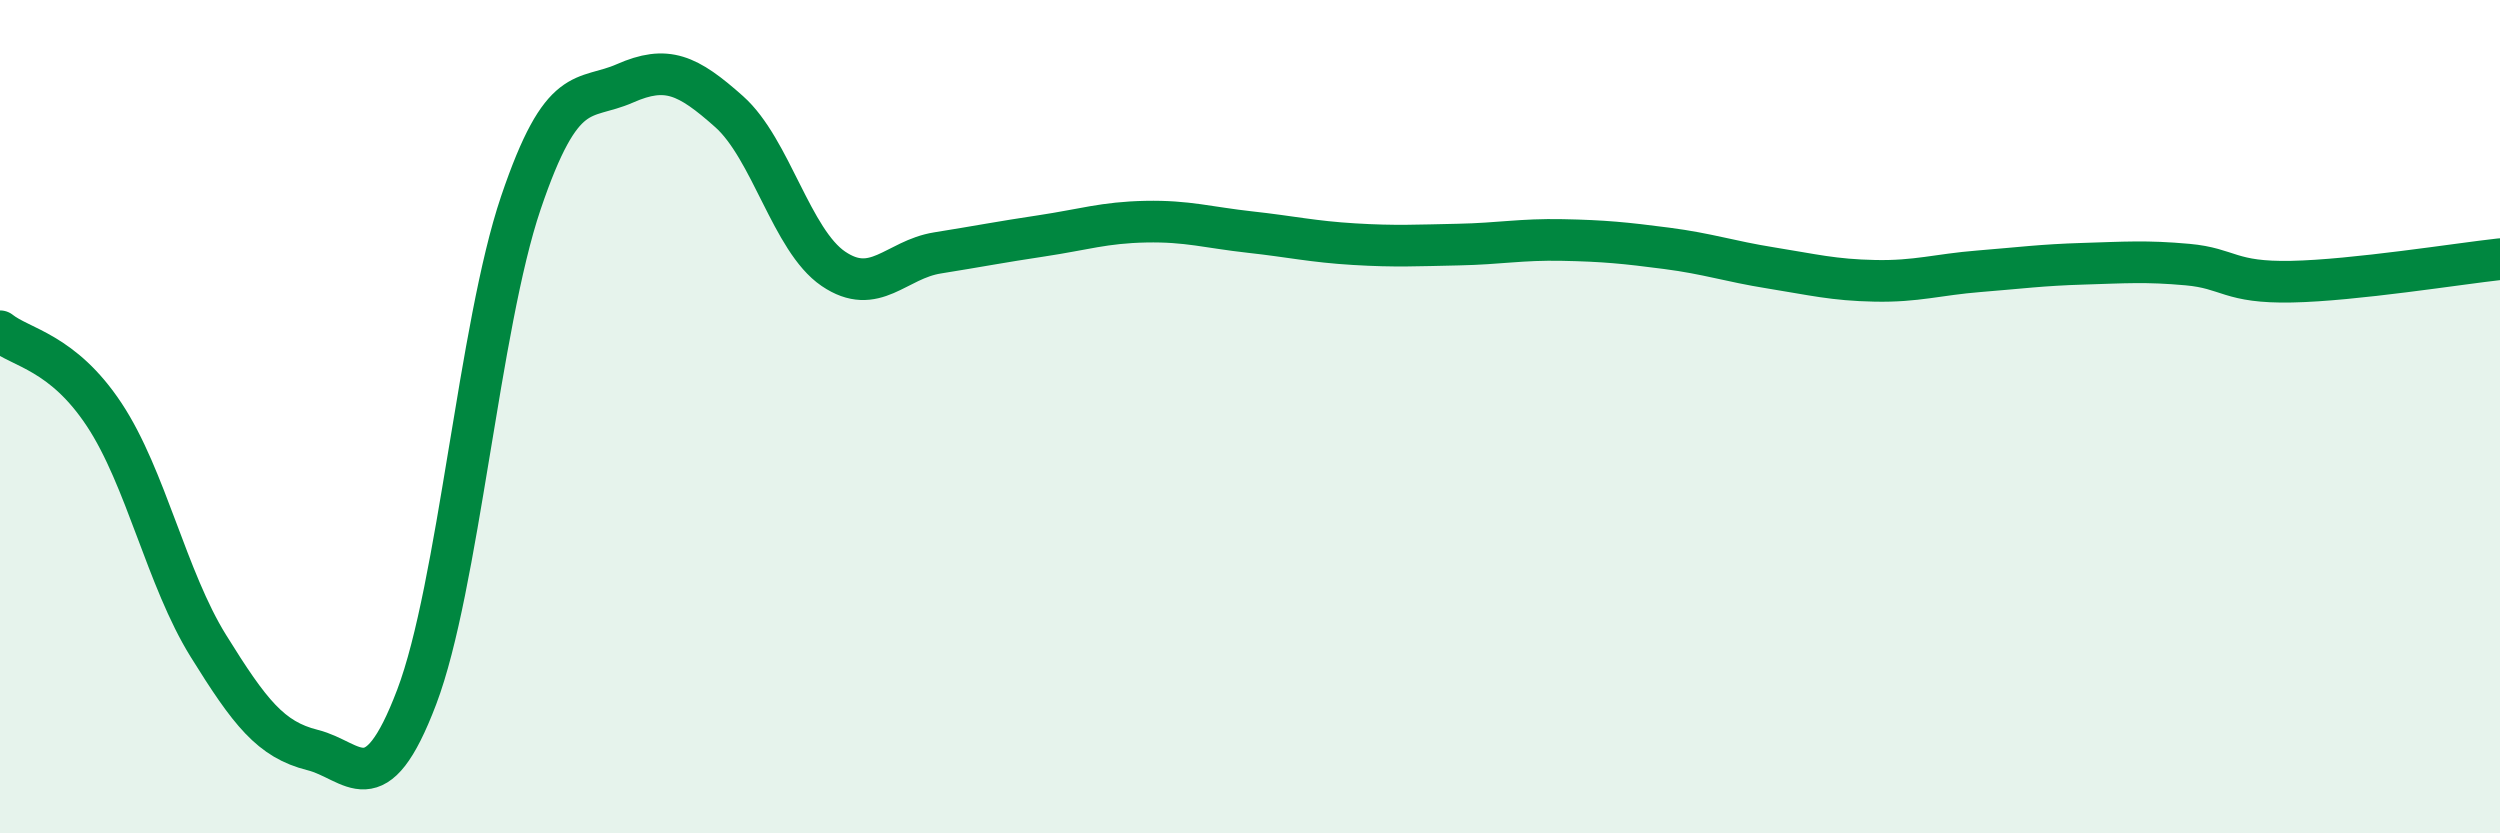 
    <svg width="60" height="20" viewBox="0 0 60 20" xmlns="http://www.w3.org/2000/svg">
      <path
        d="M 0,7.95 C 0.5,8.35 1.5,8.44 2.5,9.95 C 3.5,11.46 4,13.89 5,15.5 C 6,17.11 6.5,17.75 7.5,18 C 8.5,18.25 9,19.36 10,16.73 C 11,14.1 11.5,7.82 12.5,4.87 C 13.5,1.92 14,2.44 15,2 C 16,1.56 16.5,1.79 17.5,2.68 C 18.5,3.57 19,5.77 20,6.45 C 21,7.13 21.5,6.23 22.5,6.07 C 23.5,5.91 24,5.81 25,5.66 C 26,5.51 26.5,5.34 27.5,5.32 C 28.5,5.3 29,5.46 30,5.57 C 31,5.68 31.5,5.8 32.5,5.86 C 33.5,5.92 34,5.89 35,5.87 C 36,5.85 36.5,5.74 37.5,5.76 C 38.5,5.78 39,5.83 40,5.96 C 41,6.09 41.5,6.27 42.5,6.43 C 43.5,6.59 44,6.72 45,6.74 C 46,6.76 46.5,6.59 47.5,6.51 C 48.5,6.43 49,6.36 50,6.33 C 51,6.3 51.5,6.26 52.5,6.35 C 53.5,6.44 53.5,6.79 55,6.76 C 56.5,6.73 59,6.33 60,6.22L60 20L0 20Z"
        fill="#008740"
        opacity="0.1"
        stroke-linecap="round"
        stroke-linejoin="round"
      />
      <path
        d="M 0,7.95 C 0.5,8.35 1.5,8.44 2.5,9.95 C 3.5,11.46 4,13.89 5,15.5 C 6,17.11 6.5,17.75 7.5,18 C 8.5,18.25 9,19.36 10,16.73 C 11,14.1 11.5,7.82 12.5,4.87 C 13.5,1.92 14,2.44 15,2 C 16,1.56 16.5,1.79 17.5,2.68 C 18.5,3.57 19,5.77 20,6.45 C 21,7.13 21.5,6.23 22.5,6.07 C 23.5,5.91 24,5.81 25,5.66 C 26,5.51 26.5,5.34 27.5,5.32 C 28.5,5.3 29,5.46 30,5.57 C 31,5.68 31.5,5.8 32.5,5.86 C 33.5,5.92 34,5.89 35,5.87 C 36,5.85 36.5,5.74 37.5,5.76 C 38.5,5.78 39,5.83 40,5.96 C 41,6.09 41.5,6.27 42.5,6.43 C 43.5,6.59 44,6.72 45,6.74 C 46,6.76 46.5,6.59 47.5,6.51 C 48.5,6.43 49,6.36 50,6.33 C 51,6.3 51.5,6.26 52.5,6.35 C 53.5,6.44 53.5,6.79 55,6.76 C 56.5,6.73 59,6.33 60,6.22"
        stroke="#008740"
        stroke-width="1"
        fill="none"
        stroke-linecap="round"
        stroke-linejoin="round"
      />
    </svg>
  